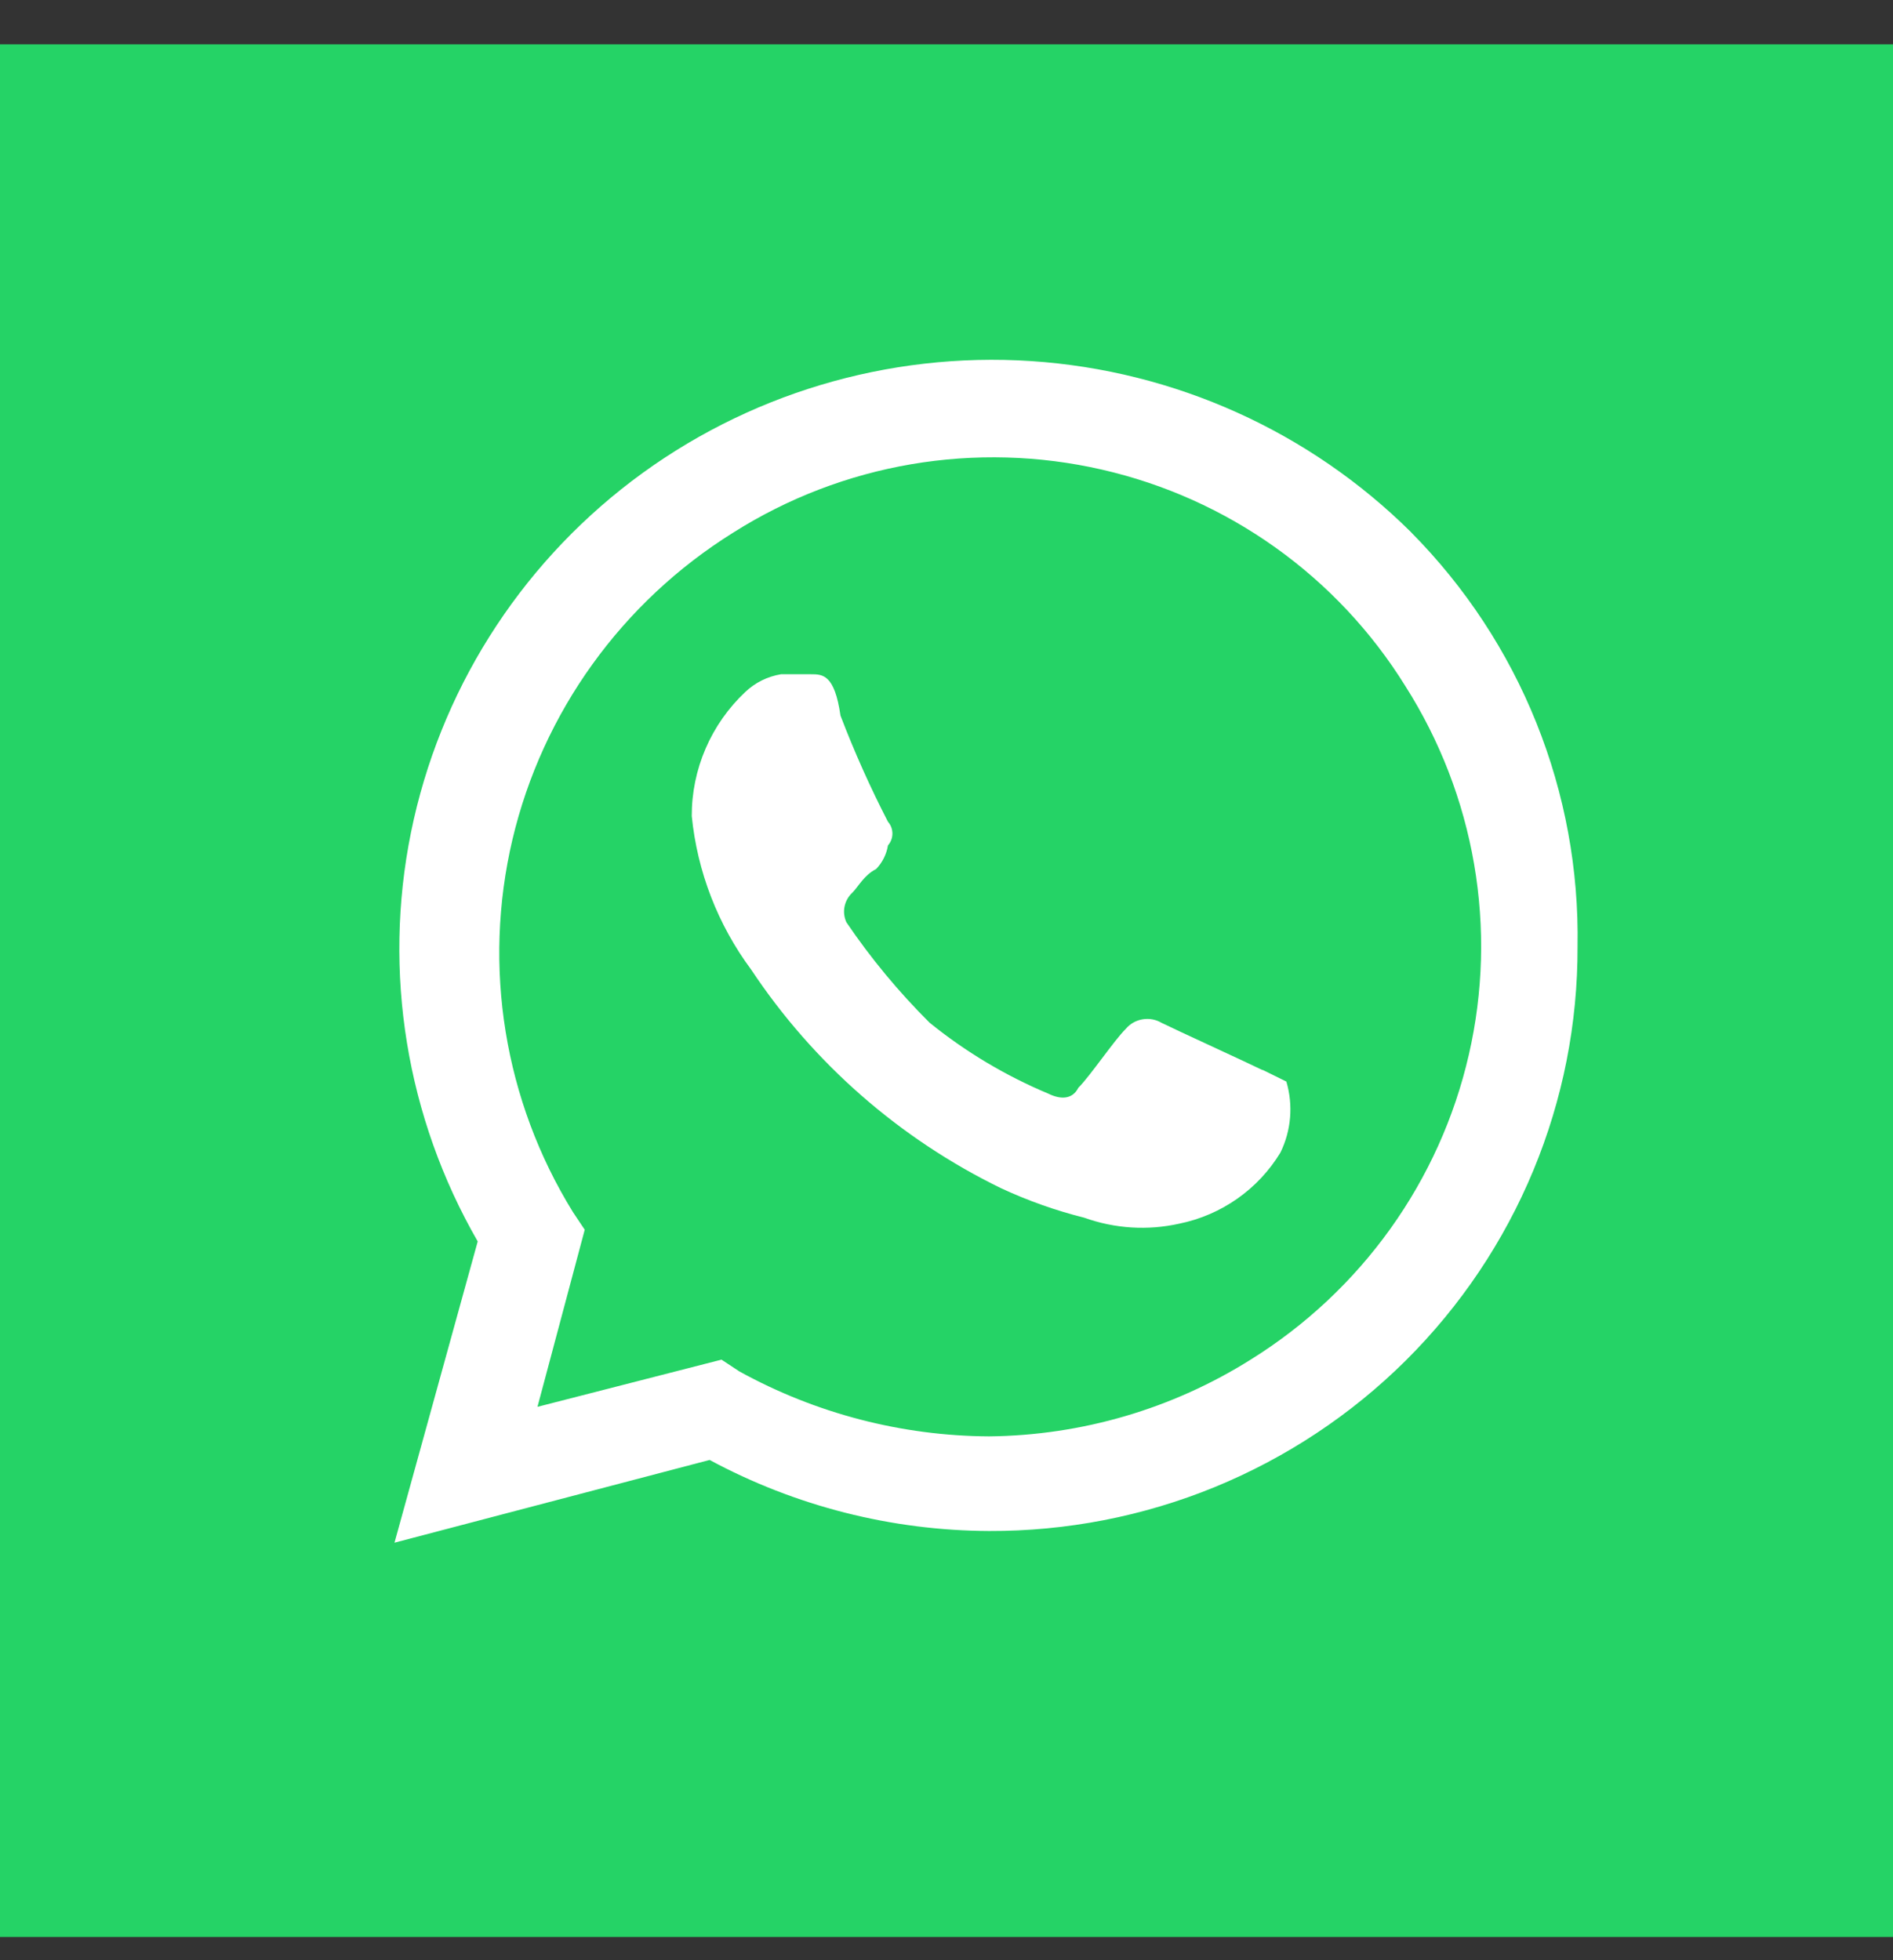 <svg width="28" height="29" viewBox="0 0 28 29" fill="none" xmlns="http://www.w3.org/2000/svg">
<rect x="0" y="0" width="28" height="29" fill="#333333" stroke="none"/>
<rect y="0.656" width="28" height="28" fill="#25D366"/>
<path d="M18.676 15.832C18.5 15.744 17.357 15.22 17.181 15.132C17.097 15.082 16.998 15.064 16.901 15.08C16.804 15.096 16.716 15.145 16.653 15.22C16.477 15.394 16.125 15.919 15.95 16.093C15.862 16.268 15.686 16.268 15.509 16.181C14.876 15.916 14.283 15.562 13.75 15.13C13.293 14.675 12.88 14.177 12.519 13.644C12.486 13.571 12.476 13.49 12.492 13.412C12.508 13.333 12.548 13.262 12.607 13.207C12.694 13.12 12.782 12.945 12.959 12.857C13.051 12.761 13.113 12.639 13.134 12.507C13.177 12.459 13.2 12.396 13.2 12.332C13.2 12.268 13.177 12.205 13.134 12.157C12.871 11.647 12.637 11.123 12.432 10.587C12.344 9.975 12.168 9.975 11.992 9.975H11.552C11.353 10.008 11.169 10.099 11.024 10.237C10.773 10.473 10.573 10.758 10.437 11.074C10.301 11.389 10.231 11.729 10.232 12.073C10.314 12.895 10.617 13.68 11.111 14.345C12.031 15.73 13.306 16.847 14.805 17.578C15.201 17.762 15.613 17.909 16.037 18.015C16.488 18.177 16.976 18.208 17.444 18.103C17.753 18.04 18.045 17.914 18.302 17.733C18.56 17.552 18.776 17.32 18.939 17.052C19.099 16.725 19.13 16.35 19.027 16.001L18.674 15.827M20.871 7.873C19.368 6.381 17.372 5.482 15.252 5.342C13.133 5.203 11.034 5.833 9.347 7.115C7.66 8.398 6.499 10.245 6.079 12.315C5.66 14.384 6.011 16.534 7.066 18.366L5.835 22.823L10.496 21.599C11.766 22.283 13.186 22.644 14.63 22.65C15.774 22.654 16.908 22.434 17.966 22.001C19.024 21.567 19.985 20.931 20.794 20.127C21.603 19.323 22.244 18.367 22.68 17.316C23.116 16.265 23.338 15.139 23.334 14.002C23.354 12.87 23.147 11.745 22.725 10.694C22.303 9.642 21.674 8.685 20.875 7.878M18.5 20.114C17.341 20.843 16.001 21.236 14.629 21.25C13.337 21.243 12.066 20.912 10.936 20.289L10.672 20.115L7.95 20.813L8.649 18.193L8.474 17.931C7.457 16.283 7.136 14.302 7.58 12.419C8.025 10.537 9.199 8.905 10.848 7.878C11.649 7.371 12.543 7.028 13.478 6.868C14.413 6.709 15.371 6.735 16.296 6.947C17.221 7.158 18.094 7.55 18.865 8.1C19.636 8.65 20.289 9.347 20.787 10.15C21.297 10.953 21.643 11.848 21.804 12.784C21.965 13.72 21.939 14.678 21.726 15.604C21.514 16.53 21.119 17.405 20.566 18.178C20.012 18.952 19.31 19.61 18.5 20.114" fill="white"/>
</svg>
